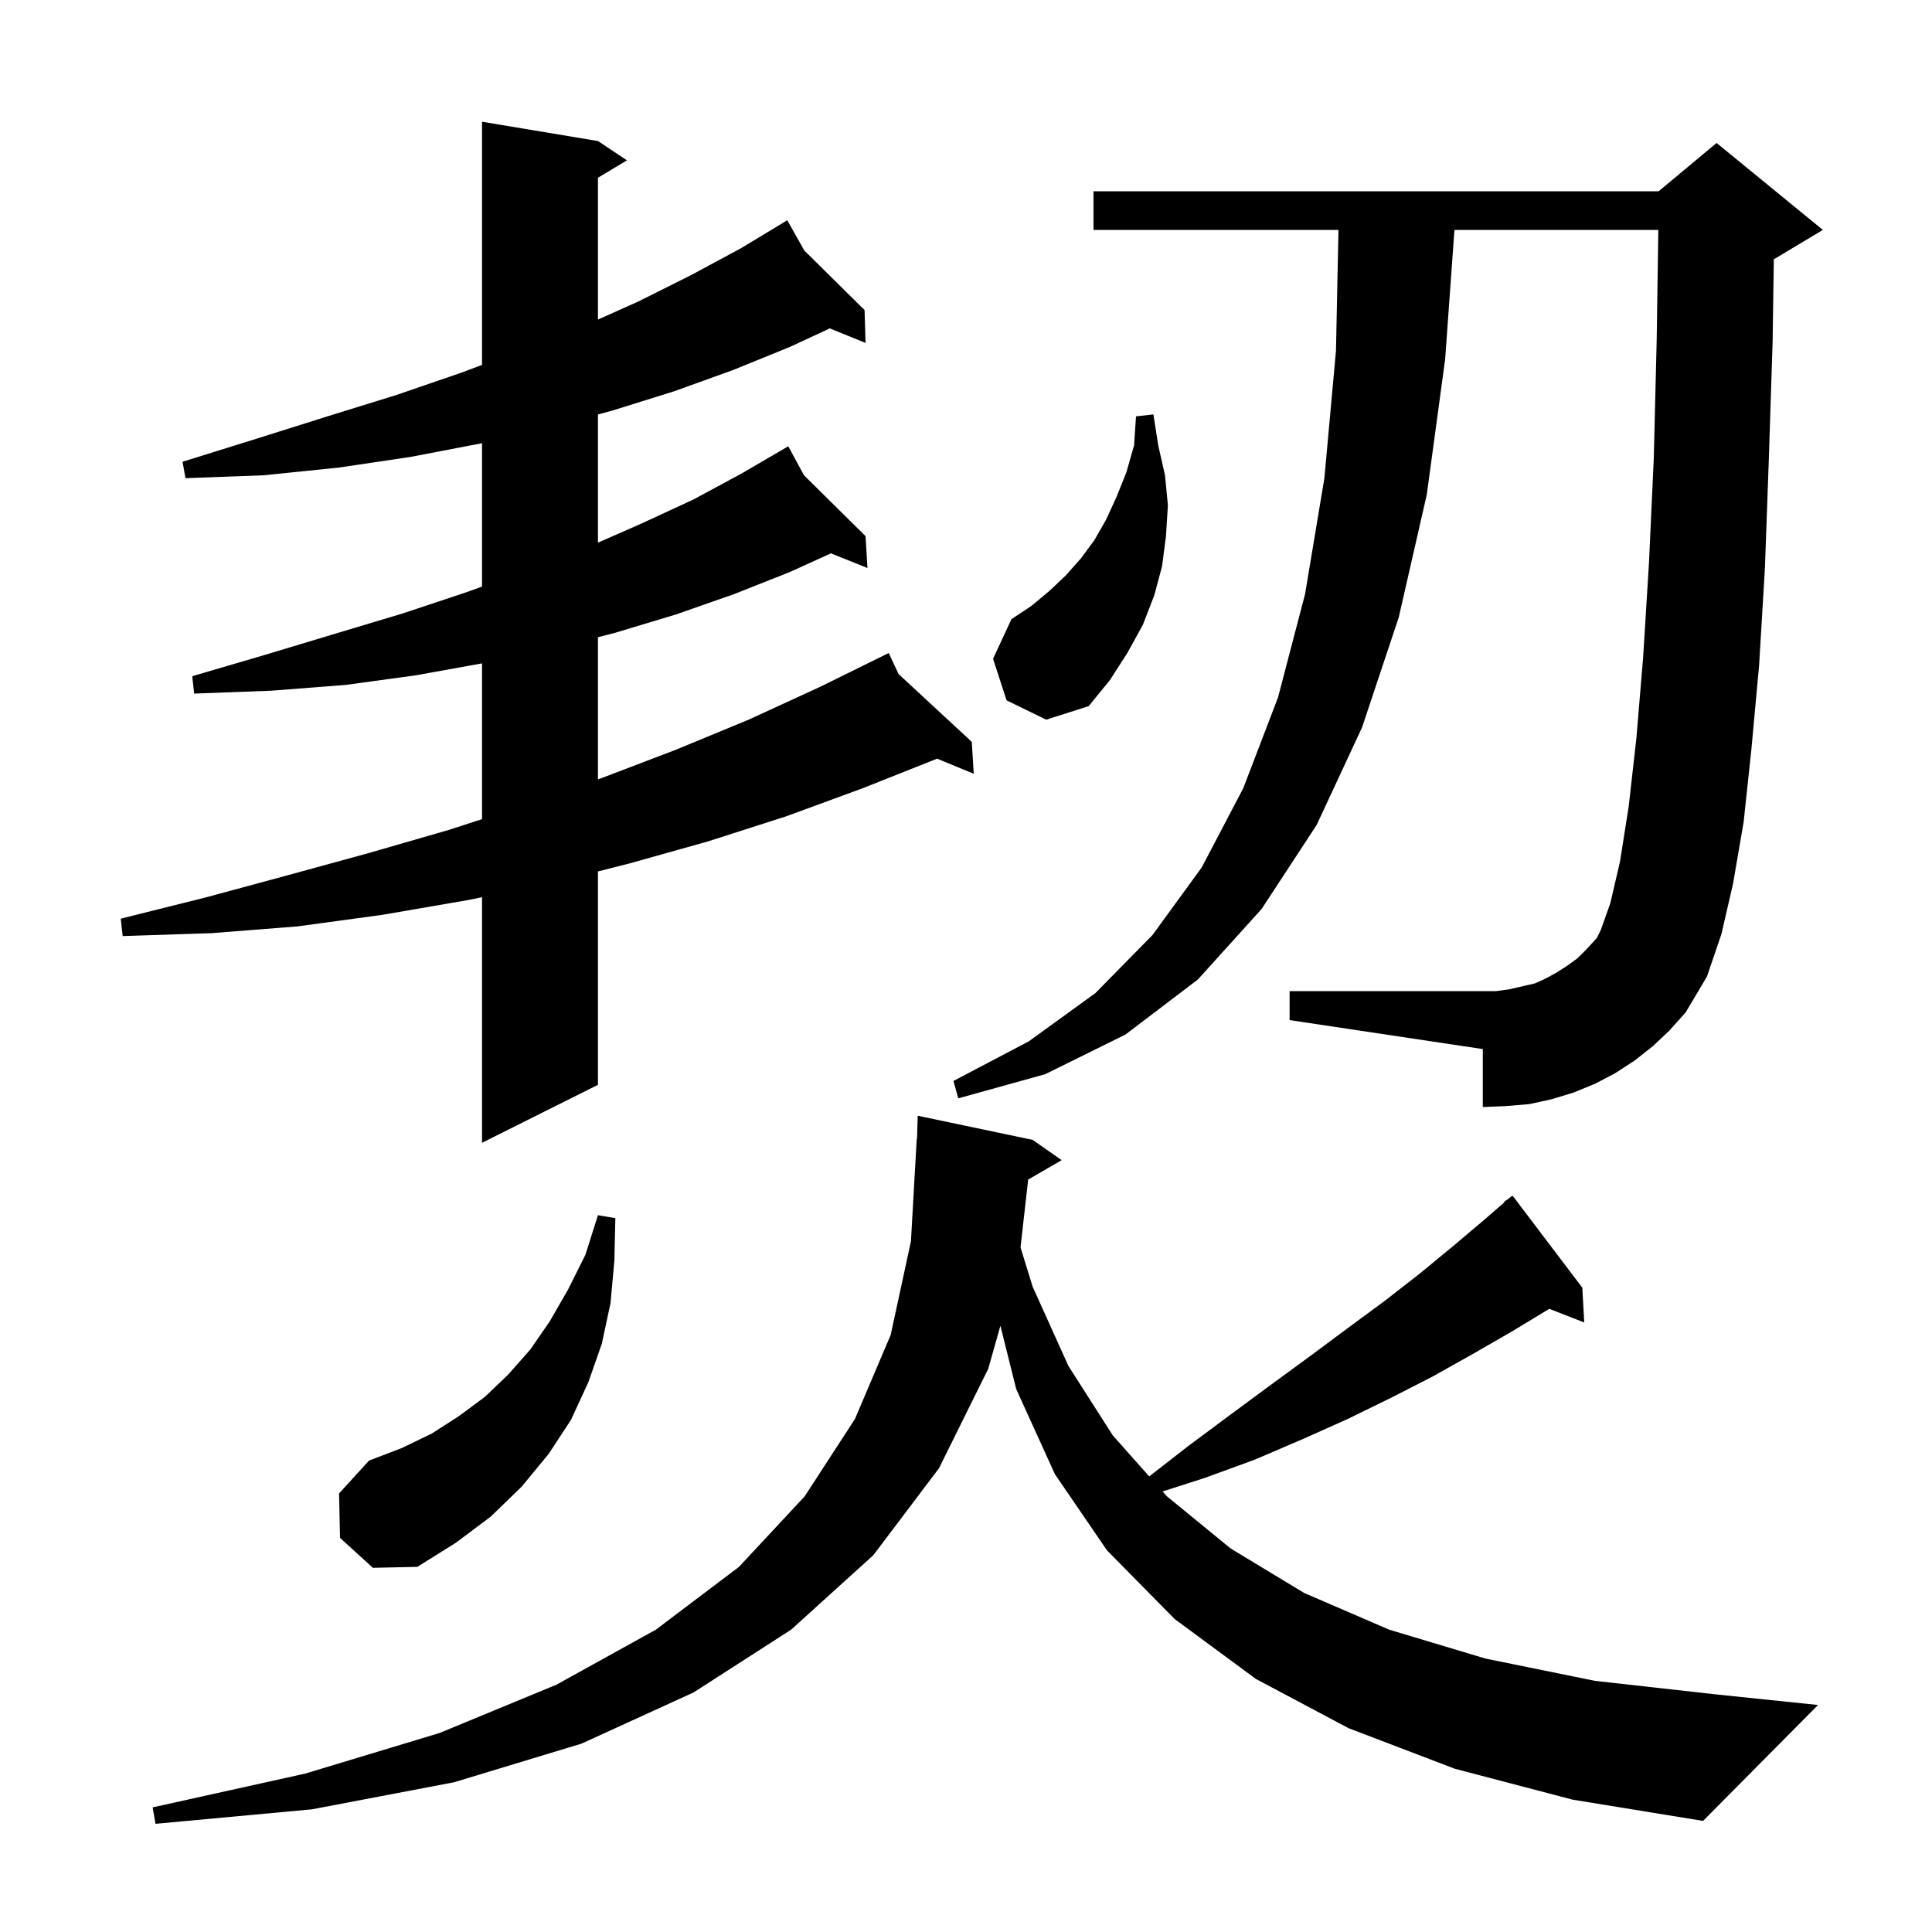 <svg xmlns="http://www.w3.org/2000/svg" xmlns:xlink="http://www.w3.org/1999/xlink" version="1.1" baseProfile="full" viewBox="0 0 200 200" width="200" height="200"><g fill="currentColor"><path d="M 150.6 183.1 L 139.6 178.9 L 130.0 173.8 L 121.6 167.6 L 114.6 160.5 L 109.2 152.6 L 105.2 143.8 L 103.561 137.246 L 102.3 141.7 L 97.2 152.0 L 90.4 161.0 L 81.9 168.7 L 71.8 175.2 L 60.2 180.5 L 47.0 184.5 L 32.3 187.3 L 16.1 188.8 L 15.8 187.1 L 31.6 183.6 L 45.5 179.4 L 57.6 174.4 L 67.9 168.7 L 76.5 162.2 L 83.3 154.9 L 88.5 146.9 L 92.2 138.2 L 94.3 128.5 L 94.9 117.9 L 94.929 117.9 L 95.0 115.5 L 106.9 118.0 L 109.9 120.1 L 106.436 122.109 L 105.644 129.128 L 106.9 133.2 L 110.6 141.4 L 115.2 148.6 L 118.966 152.837 L 123.0 149.7 L 127.3 146.5 L 131.5 143.4 L 135.6 140.4 L 139.5 137.5 L 143.3 134.7 L 146.9 131.9 L 150.3 129.1 L 153.5 126.4 L 155.747 124.452 L 155.7 124.4 L 156.167 124.089 L 156.5 123.8 L 156.534 123.844 L 156.6 123.8 L 163.8 133.3 L 164.0 136.9 L 160.373 135.489 L 160.2 135.6 L 156.4 137.9 L 152.4 140.2 L 148.3 142.5 L 144.0 144.7 L 139.5 146.9 L 134.8 149.0 L 129.9 151.1 L 124.7 153.0 L 120.351 154.395 L 120.8 154.9 L 127.4 160.3 L 135.0 164.9 L 143.8 168.7 L 153.8 171.7 L 165.1 174.0 L 177.6 175.4 L 188.2 176.5 L 176.3 188.5 L 162.8 186.3 Z M 35.2 159.2 L 35.1 154.6 L 38.2 151.2 L 41.6 149.9 L 44.7 148.4 L 47.5 146.6 L 50.2 144.6 L 52.6 142.3 L 54.9 139.7 L 56.9 136.8 L 58.8 133.5 L 60.6 129.9 L 61.9 125.8 L 63.7 126.1 L 63.6 130.5 L 63.2 134.9 L 62.3 139.1 L 60.9 143.1 L 59.1 147.0 L 56.8 150.5 L 54.0 153.9 L 50.8 157.0 L 47.2 159.7 L 43.2 162.2 L 38.6 162.3 Z M 61.9 14.6 L 64.9 16.6 L 61.9 18.4 L 61.9 33.083 L 66.1 31.2 L 71.5 28.5 L 76.7 25.7 L 80.621 23.331 L 80.6 23.3 L 80.627 23.327 L 81.5 22.8 L 83.257 25.927 L 89.5 32.1 L 89.6 35.5 L 85.902 33.996 L 81.8 35.9 L 75.9 38.3 L 69.8 40.5 L 63.4 42.5 L 61.9 42.903 L 61.9 56.174 L 66.4 54.2 L 71.8 51.7 L 76.8 49.0 L 80.712 46.718 L 80.7 46.7 L 80.716 46.716 L 81.6 46.2 L 83.229 49.2 L 89.6 55.5 L 89.8 58.8 L 86.013 57.285 L 81.8 59.2 L 76.0 61.5 L 70.0 63.6 L 63.7 65.5 L 61.9 65.964 L 61.9 80.677 L 62.4 80.5 L 70.0 77.6 L 77.5 74.5 L 84.9 71.1 L 91.119 68.034 L 91.1 68.0 L 91.131 68.028 L 92.0 67.6 L 93.019 69.777 L 100.6 76.8 L 100.8 80.1 L 97.01 78.536 L 89.3 81.6 L 81.4 84.5 L 73.3 87.1 L 65.1 89.4 L 61.9 90.21 L 61.9 112.3 L 49.9 118.3 L 49.9 92.88 L 48.3 93.2 L 39.6 94.7 L 30.8 95.9 L 21.9 96.6 L 12.7 96.9 L 12.5 95.1 L 21.3 92.9 L 29.8 90.6 L 38.2 88.3 L 46.5 85.9 L 49.9 84.795 L 49.9 68.672 L 43.1 69.9 L 35.8 70.9 L 28.1 71.5 L 20.1 71.8 L 19.9 70.0 L 27.4 67.8 L 34.7 65.6 L 41.7 63.5 L 48.3 61.3 L 49.9 60.725 L 49.9 45.877 L 49.8 45.9 L 42.5 47.3 L 35.1 48.4 L 27.3 49.2 L 19.2 49.5 L 18.9 47.8 L 26.6 45.4 L 33.9 43.1 L 41.0 40.9 L 47.7 38.6 L 49.9 37.775 L 49.9 12.6 Z M 171.1 108.3 L 169.2 109.8 L 167.2 111.1 L 165.1 112.2 L 162.9 113.1 L 160.6 113.8 L 158.3 114.3 L 155.9 114.5 L 153.5 114.6 L 153.5 108.6 L 133.5 105.6 L 133.5 102.6 L 154.9 102.6 L 156.3 102.4 L 158.9 101.8 L 160.0 101.3 L 161.1 100.7 L 162.2 100.0 L 163.3 99.2 L 164.3 98.2 L 165.3 97.1 L 165.7 96.3 L 166.7 93.5 L 167.7 89.2 L 168.6 83.5 L 169.4 76.4 L 170.1 68.0 L 170.7 58.3 L 171.2 47.4 L 171.5 35.2 L 171.669 23.8 L 150.563 23.8 L 149.6 37.2 L 147.7 51.2 L 144.8 63.9 L 141.0 75.3 L 136.3 85.4 L 130.6 94.1 L 124.0 101.4 L 116.5 107.1 L 108.2 111.2 L 99.2 113.7 L 98.7 111.9 L 106.5 107.8 L 113.4 102.8 L 119.3 96.8 L 124.4 89.8 L 128.7 81.6 L 132.3 72.2 L 135.1 61.5 L 137.1 49.5 L 138.3 36.3 L 138.559 23.8 L 113.2 23.8 L 113.2 19.8 L 171.7 19.8 L 177.7 14.8 L 188.7 23.8 L 183.7 26.8 L 183.626 26.831 L 183.5 35.4 L 183.1 47.8 L 182.7 58.9 L 182.1 68.9 L 181.3 77.6 L 180.5 85.1 L 179.4 91.5 L 178.2 96.7 L 176.7 101.1 L 174.5 104.8 L 172.8 106.7 Z M 104.2 72.5 L 102.8 68.2 L 104.7 64.1 L 106.8 62.7 L 108.6 61.2 L 110.3 59.6 L 111.9 57.8 L 113.3 55.9 L 114.5 53.8 L 115.6 51.4 L 116.6 48.9 L 117.4 46.1 L 117.6 43.1 L 119.4 42.9 L 119.9 46.1 L 120.6 49.2 L 120.9 52.3 L 120.7 55.5 L 120.3 58.6 L 119.5 61.6 L 118.3 64.7 L 116.7 67.6 L 114.9 70.4 L 112.7 73.1 L 108.3 74.5 Z "/></g></svg>